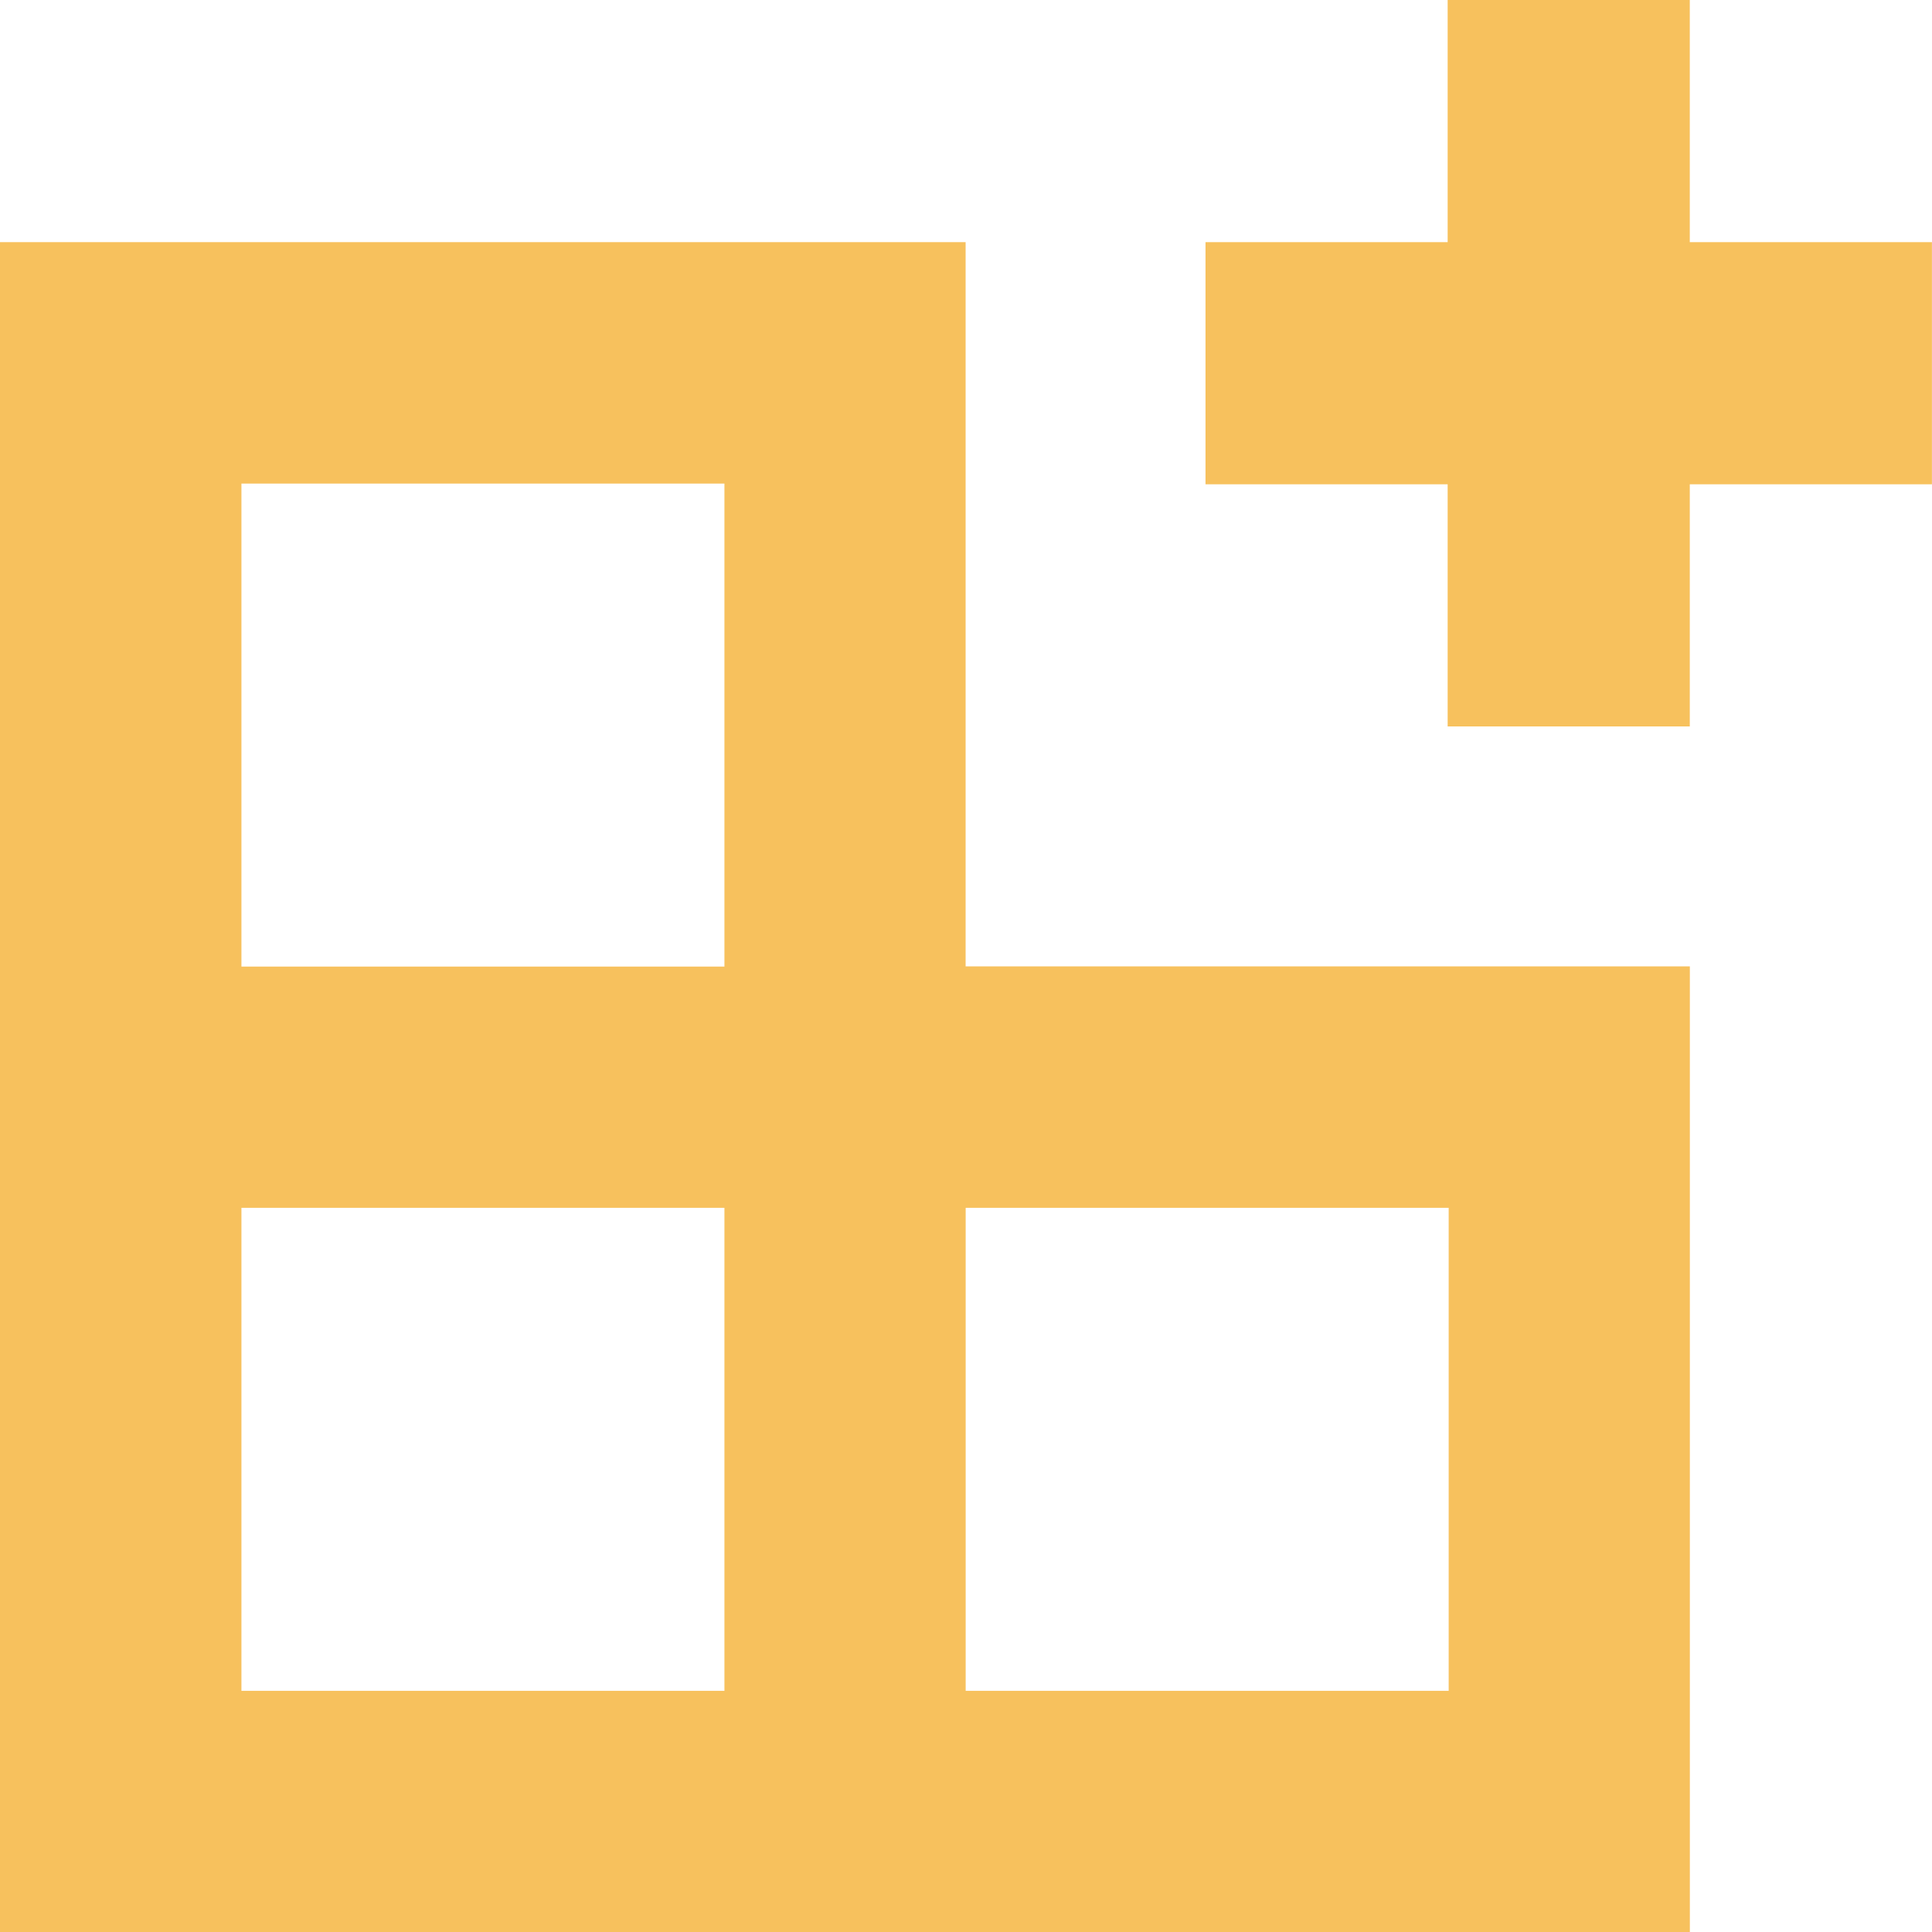 <svg xmlns="http://www.w3.org/2000/svg" width="30" height="30" viewBox="0 0 30 30"><path d="M17.76,4h3.76V7.76h3.76v3.76h-3.76v3.76H17.76v-3.76H14V7.76h3.76Z" transform="translate(4.719 -4)" fill="#F7C15D"/><path d="M18.994,17.246V6H4V32.24H30.24V17.246ZM7.749,9.749h7.5v7.5h-7.5Zm7.5,11.246v7.5h-7.5v-7.5Zm11.246,0v7.5h-7.5v-7.5Z" transform="translate(-4 -2.24)" fill="#F7C15D" fill-rule="evenodd"/></svg>